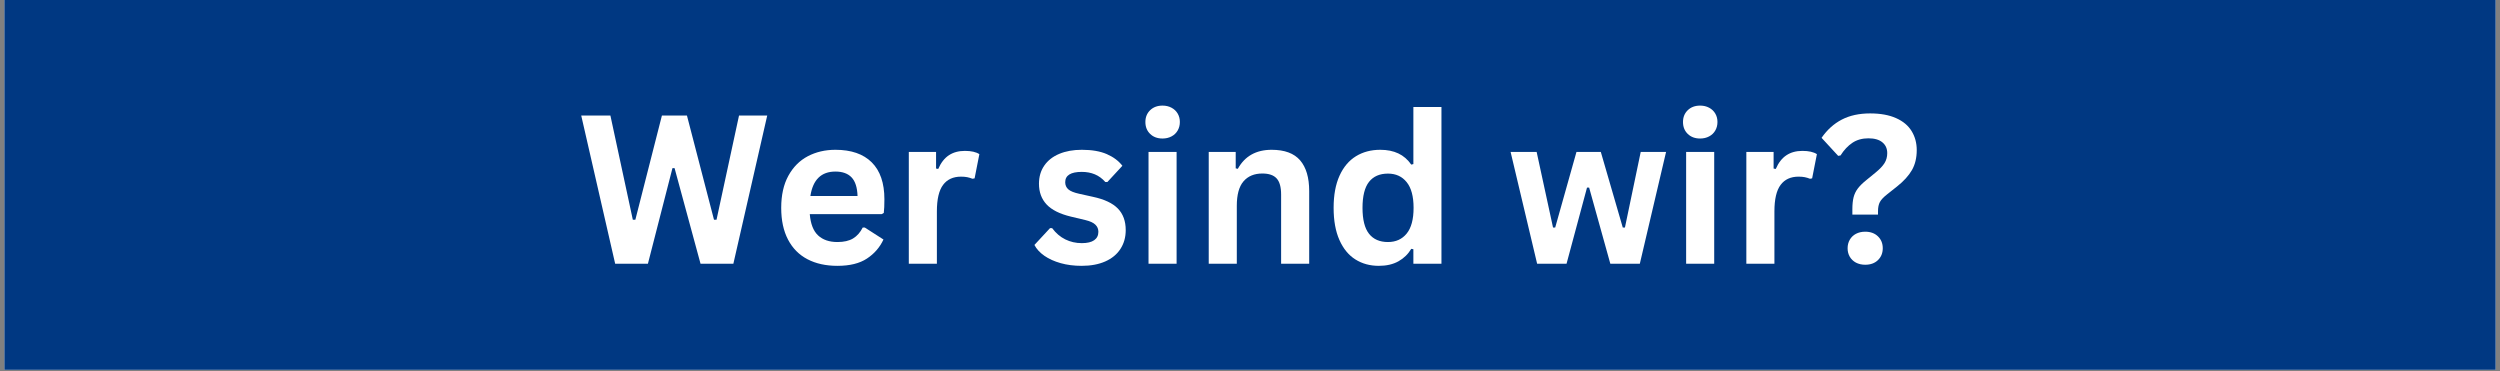 <?xml version="1.0" encoding="UTF-8"?>
<svg xmlns="http://www.w3.org/2000/svg" xmlns:xlink="http://www.w3.org/1999/xlink" width="1280" zoomAndPan="magnify" viewBox="0 0 960 142.5" height="190" preserveAspectRatio="xMidYMid meet" version="1.0">
  <rect x="0" y="0" width="960" height="142.5" fill="#808080" stroke="none"/>
  <defs>
    <g></g>
    <clipPath id="82cf4c9987">
      <path d="M 1.68 0 L 958.32 0 L 958.32 142 L 1.68 142 Z M 1.68 0 " clip-rule="nonzero"></path>
    </clipPath>
  </defs>
  <g clip-path="url(#82cf4c9987)">
    <path fill="#ffffff" d="M 1.68 0 L 958.32 0 L 958.32 142 L 1.68 142 Z M 1.68 0 " fill-opacity="1" fill-rule="nonzero"></path>
    <path fill="#003882" d="M 1.68 0 L 958.32 0 L 958.32 142 L 1.68 142 Z M 1.68 0 " fill-opacity="1" fill-rule="nonzero"></path>
  </g>
  <g fill="#ffffff" fill-opacity="1">
    <g transform="translate(221.629, 101.27)">
      <g>
        <path d="M 27.172 0 L 14.594 0 L 1.562 -56.906 L 12.766 -56.906 L 21.375 -16.891 L 22.344 -16.891 L 32.547 -56.906 L 42.156 -56.906 L 52.547 -16.891 L 53.516 -16.891 L 62.156 -56.906 L 72.984 -56.906 L 59.984 0 L 47.375 0 L 37.406 -36.703 L 36.594 -36.703 Z M 27.172 0 "></path>
      </g>
    </g>
  </g>
  <g fill="#ffffff" fill-opacity="1">
    <g transform="translate(296.126, 101.27)">
      <g>
        <path d="M 42.422 -19.031 L 14.828 -19.031 C 15.141 -15.289 16.203 -12.57 18.016 -10.875 C 19.836 -9.176 22.316 -8.328 25.453 -8.328 C 27.922 -8.328 29.922 -8.785 31.453 -9.703 C 32.984 -10.629 34.219 -12.023 35.156 -13.891 L 35.969 -13.891 L 43.125 -9.297 C 41.727 -6.285 39.613 -3.848 36.781 -1.984 C 33.957 -0.117 30.18 0.812 25.453 0.812 C 21.016 0.812 17.18 -0.031 13.953 -1.719 C 10.723 -3.406 8.234 -5.914 6.484 -9.25 C 4.734 -12.582 3.859 -16.648 3.859 -21.453 C 3.859 -26.328 4.773 -30.438 6.609 -33.781 C 8.453 -37.133 10.941 -39.633 14.078 -41.281 C 17.223 -42.926 20.754 -43.75 24.672 -43.75 C 30.742 -43.75 35.395 -42.141 38.625 -38.922 C 41.863 -35.703 43.484 -30.977 43.484 -24.75 C 43.484 -22.5 43.406 -20.75 43.25 -19.5 Z M 33.172 -26 C 33.066 -29.27 32.305 -31.648 30.891 -33.141 C 29.473 -34.641 27.398 -35.391 24.672 -35.391 C 19.223 -35.391 16.02 -32.258 15.062 -26 Z M 33.172 -26 "></path>
      </g>
    </g>
  </g>
  <g fill="#ffffff" fill-opacity="1">
    <g transform="translate(342.794, 101.27)">
      <g>
        <path d="M 6.188 0 L 6.188 -42.938 L 16.656 -42.938 L 16.656 -36.547 L 17.484 -36.391 C 18.516 -38.773 19.875 -40.523 21.562 -41.641 C 23.25 -42.766 25.301 -43.328 27.719 -43.328 C 30.156 -43.328 32.008 -42.91 33.281 -42.078 L 31.453 -32.781 L 30.641 -32.625 C 29.93 -32.906 29.254 -33.109 28.609 -33.234 C 27.961 -33.367 27.172 -33.438 26.234 -33.438 C 23.223 -33.438 20.926 -32.379 19.344 -30.266 C 17.758 -28.148 16.969 -24.754 16.969 -20.078 L 16.969 0 Z M 6.188 0 "></path>
      </g>
    </g>
  </g>
  <g fill="#ffffff" fill-opacity="1">
    <g transform="translate(376.461, 101.27)">
      <g></g>
    </g>
  </g>
  <g fill="#ffffff" fill-opacity="1">
    <g transform="translate(395.261, 101.27)">
      <g>
        <path d="M 20.078 0.812 C 17.148 0.812 14.469 0.469 12.031 -0.219 C 9.594 -0.906 7.508 -1.848 5.781 -3.047 C 4.051 -4.254 2.773 -5.641 1.953 -7.203 L 7.938 -13.656 L 8.766 -13.656 C 10.191 -11.738 11.875 -10.301 13.812 -9.344 C 15.758 -8.383 17.875 -7.906 20.156 -7.906 C 22.258 -7.906 23.844 -8.281 24.906 -9.031 C 25.977 -9.781 26.516 -10.859 26.516 -12.266 C 26.516 -13.348 26.129 -14.258 25.359 -15 C 24.598 -15.738 23.359 -16.316 21.641 -16.734 L 15.953 -18.094 C 11.703 -19.113 8.598 -20.664 6.641 -22.75 C 4.68 -24.844 3.703 -27.5 3.703 -30.719 C 3.703 -33.383 4.379 -35.703 5.734 -37.672 C 7.098 -39.648 9.02 -41.156 11.5 -42.188 C 13.977 -43.227 16.863 -43.75 20.156 -43.75 C 24.031 -43.75 27.238 -43.191 29.781 -42.078 C 32.32 -40.961 34.305 -39.473 35.734 -37.609 L 29.969 -31.375 L 29.188 -31.375 C 28 -32.719 26.656 -33.703 25.156 -34.328 C 23.664 -34.953 22 -35.266 20.156 -35.266 C 15.906 -35.266 13.781 -33.941 13.781 -31.297 C 13.781 -30.18 14.176 -29.27 14.969 -28.562 C 15.758 -27.863 17.156 -27.297 19.156 -26.859 L 24.438 -25.688 C 28.801 -24.758 31.988 -23.258 34 -21.188 C 36.008 -19.125 37.016 -16.359 37.016 -12.891 C 37.016 -10.16 36.336 -7.754 34.984 -5.672 C 33.641 -3.598 31.695 -2 29.156 -0.875 C 26.613 0.25 23.586 0.812 20.078 0.812 Z M 20.078 0.812 "></path>
      </g>
    </g>
  </g>
  <g fill="#ffffff" fill-opacity="1">
    <g transform="translate(434.845, 101.27)">
      <g>
        <path d="M 11.562 -48.078 C 9.613 -48.078 8.031 -48.664 6.812 -49.844 C 5.594 -51.02 4.984 -52.547 4.984 -54.422 C 4.984 -56.266 5.594 -57.773 6.812 -58.953 C 8.031 -60.129 9.613 -60.719 11.562 -60.719 C 12.852 -60.719 14.004 -60.445 15.016 -59.906 C 16.035 -59.363 16.82 -58.617 17.375 -57.672 C 17.938 -56.723 18.219 -55.641 18.219 -54.422 C 18.219 -53.203 17.938 -52.109 17.375 -51.141 C 16.82 -50.18 16.035 -49.43 15.016 -48.891 C 14.004 -48.348 12.852 -48.078 11.562 -48.078 Z M 6.188 0 L 6.188 -42.938 L 16.969 -42.938 L 16.969 0 Z M 6.188 0 "></path>
      </g>
    </g>
  </g>
  <g fill="#ffffff" fill-opacity="1">
    <g transform="translate(457.964, 101.27)">
      <g>
        <path d="M 6.188 0 L 6.188 -42.938 L 16.547 -42.938 L 16.547 -36.625 L 17.359 -36.438 C 20.035 -41.312 24.367 -43.75 30.359 -43.75 C 35.316 -43.75 38.957 -42.398 41.281 -39.703 C 43.602 -37.004 44.766 -33.07 44.766 -27.906 L 44.766 0 L 33.984 0 L 33.984 -26.578 C 33.984 -29.441 33.41 -31.5 32.266 -32.75 C 31.129 -34.008 29.301 -34.641 26.781 -34.641 C 23.688 -34.641 21.273 -33.641 19.547 -31.641 C 17.828 -29.648 16.969 -26.508 16.969 -22.219 L 16.969 0 Z M 6.188 0 "></path>
      </g>
    </g>
  </g>
  <g fill="#ffffff" fill-opacity="1">
    <g transform="translate(508.252, 101.27)">
      <g>
        <path d="M 21.219 0.812 C 17.812 0.812 14.805 -0.008 12.203 -1.656 C 9.598 -3.301 7.555 -5.789 6.078 -9.125 C 4.598 -12.457 3.859 -16.566 3.859 -21.453 C 3.859 -26.348 4.613 -30.461 6.125 -33.797 C 7.645 -37.141 9.75 -39.633 12.438 -41.281 C 15.125 -42.926 18.234 -43.75 21.766 -43.75 C 24.43 -43.75 26.742 -43.285 28.703 -42.359 C 30.66 -41.441 32.316 -40.008 33.672 -38.062 L 34.484 -38.266 L 34.484 -60.172 L 45.266 -60.172 L 45.266 0 L 34.484 0 L 34.484 -5.562 L 33.672 -5.719 C 32.473 -3.695 30.836 -2.102 28.766 -0.938 C 26.691 0.227 24.176 0.812 21.219 0.812 Z M 24.719 -8.328 C 27.75 -8.328 30.145 -9.41 31.906 -11.578 C 33.676 -13.742 34.562 -17.035 34.562 -21.453 C 34.562 -25.859 33.676 -29.148 31.906 -31.328 C 30.145 -33.516 27.75 -34.609 24.719 -34.609 C 21.551 -34.609 19.129 -33.551 17.453 -31.438 C 15.785 -29.32 14.953 -25.992 14.953 -21.453 C 14.953 -16.93 15.785 -13.613 17.453 -11.5 C 19.129 -9.383 21.551 -8.328 24.719 -8.328 Z M 24.719 -8.328 "></path>
      </g>
    </g>
  </g>
  <g fill="#ffffff" fill-opacity="1">
    <g transform="translate(559.707, 101.27)">
      <g></g>
    </g>
  </g>
  <g fill="#ffffff" fill-opacity="1">
    <g transform="translate(578.506, 101.27)">
      <g>
        <path d="M 23.047 0 L 11.75 0 L 1.562 -42.938 L 11.562 -42.938 L 17.859 -13.891 L 18.688 -13.891 L 26.859 -42.938 L 36.203 -42.938 L 44.641 -13.891 L 45.469 -13.891 L 51.531 -42.938 L 61.266 -42.938 L 51.188 0 L 39.859 0 L 31.719 -29.234 L 30.906 -29.234 Z M 23.047 0 "></path>
      </g>
    </g>
  </g>
  <g fill="#ffffff" fill-opacity="1">
    <g transform="translate(641.287, 101.27)">
      <g>
        <path d="M 11.562 -48.078 C 9.613 -48.078 8.031 -48.664 6.812 -49.844 C 5.594 -51.02 4.984 -52.547 4.984 -54.422 C 4.984 -56.266 5.594 -57.773 6.812 -58.953 C 8.031 -60.129 9.613 -60.719 11.562 -60.719 C 12.852 -60.719 14.004 -60.445 15.016 -59.906 C 16.035 -59.363 16.82 -58.617 17.375 -57.672 C 17.938 -56.723 18.219 -55.641 18.219 -54.422 C 18.219 -53.203 17.938 -52.109 17.375 -51.141 C 16.82 -50.18 16.035 -49.43 15.016 -48.891 C 14.004 -48.348 12.852 -48.078 11.562 -48.078 Z M 6.188 0 L 6.188 -42.938 L 16.969 -42.938 L 16.969 0 Z M 6.188 0 "></path>
      </g>
    </g>
  </g>
  <g fill="#ffffff" fill-opacity="1">
    <g transform="translate(664.407, 101.27)">
      <g>
        <path d="M 6.188 0 L 6.188 -42.938 L 16.656 -42.938 L 16.656 -36.547 L 17.484 -36.391 C 18.516 -38.773 19.875 -40.523 21.562 -41.641 C 23.25 -42.766 25.301 -43.328 27.719 -43.328 C 30.156 -43.328 32.008 -42.91 33.281 -42.078 L 31.453 -32.781 L 30.641 -32.625 C 29.93 -32.906 29.254 -33.109 28.609 -33.234 C 27.961 -33.367 27.172 -33.438 26.234 -33.438 C 23.223 -33.438 20.926 -32.379 19.344 -30.266 C 17.758 -28.148 16.969 -24.754 16.969 -20.078 L 16.969 0 Z M 6.188 0 "></path>
      </g>
    </g>
  </g>
  <g fill="#ffffff" fill-opacity="1">
    <g transform="translate(698.075, 101.27)">
      <g>
        <path d="M 13.234 -20.906 C 13.234 -22.75 13.391 -24.285 13.703 -25.516 C 14.016 -26.742 14.555 -27.867 15.328 -28.891 C 16.109 -29.922 17.227 -31.02 18.688 -32.188 L 22.078 -34.953 C 23.734 -36.305 24.906 -37.539 25.594 -38.656 C 26.281 -39.77 26.625 -41.039 26.625 -42.469 C 26.625 -44.207 26.004 -45.586 24.766 -46.609 C 23.535 -47.641 21.742 -48.156 19.391 -48.156 C 17.023 -48.156 14.977 -47.582 13.25 -46.438 C 11.531 -45.289 10.008 -43.672 8.688 -41.578 L 7.781 -41.422 L 1.406 -48.344 C 3.551 -51.438 6.141 -53.77 9.172 -55.344 C 12.211 -56.926 15.836 -57.719 20.047 -57.719 C 24.016 -57.719 27.344 -57.113 30.031 -55.906 C 32.719 -54.707 34.707 -53.039 36 -50.906 C 37.301 -48.781 37.953 -46.359 37.953 -43.641 C 37.953 -40.648 37.332 -38.082 36.094 -35.938 C 34.863 -33.801 32.977 -31.723 30.438 -29.703 L 26.656 -26.703 C 25.227 -25.586 24.273 -24.582 23.797 -23.688 C 23.316 -22.789 23.078 -21.602 23.078 -20.125 L 23.078 -18.875 L 13.234 -18.875 Z M 18.172 0.391 C 16.828 0.391 15.641 0.117 14.609 -0.422 C 13.586 -0.973 12.797 -1.727 12.234 -2.688 C 11.68 -3.645 11.406 -4.723 11.406 -5.922 C 11.406 -7.141 11.68 -8.234 12.234 -9.203 C 12.797 -10.18 13.586 -10.941 14.609 -11.484 C 15.641 -12.023 16.828 -12.297 18.172 -12.297 C 20.203 -12.297 21.832 -11.695 23.062 -10.5 C 24.289 -9.312 24.906 -7.797 24.906 -5.953 C 24.906 -4.109 24.289 -2.586 23.062 -1.391 C 21.832 -0.203 20.203 0.391 18.172 0.391 Z M 18.172 0.391 "></path>
      </g>
    </g>
  </g>
</svg>
